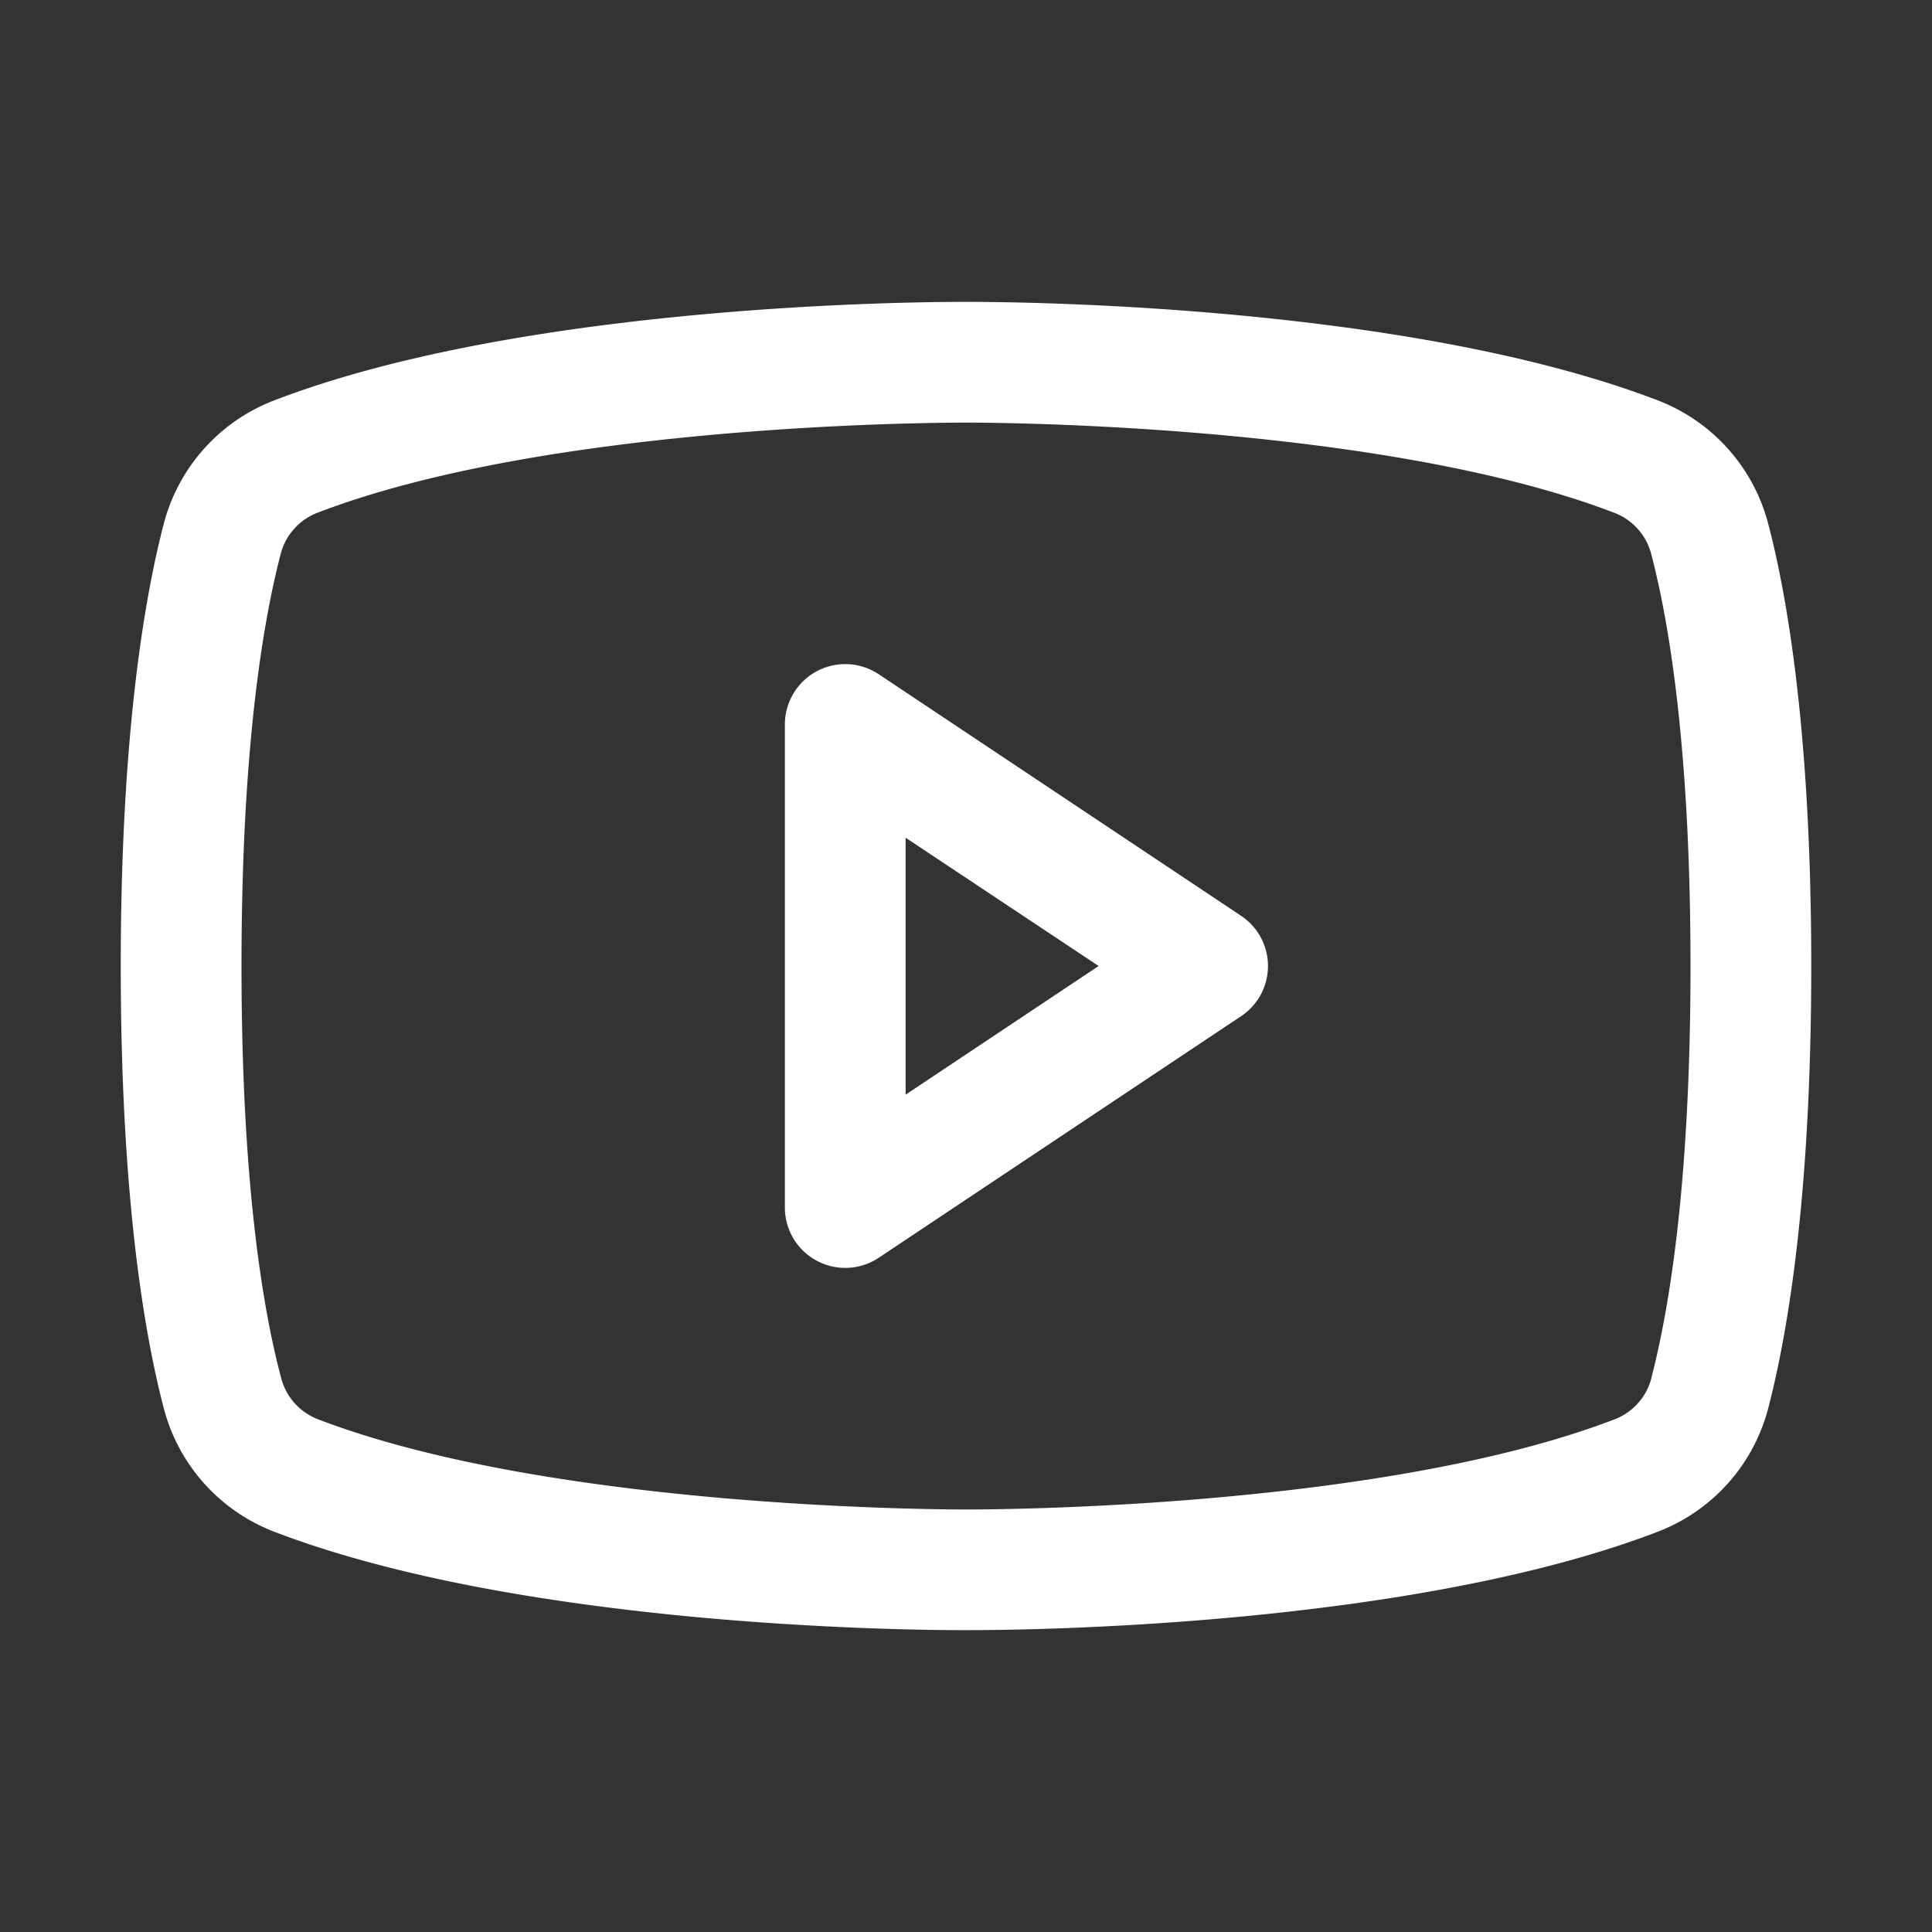 <svg xmlns="http://www.w3.org/2000/svg" width="20" height="20" fill="none"><rect width="100%" height="100%" fill="#333333" stroke="none"/><g clip-path="url(#a)"><path fill="#fff" d="m12.847 9.48-3.75-2.5a.625.625 0 0 0-.972.52v5a.625.625 0 0 0 .972.52l3.75-2.5a.624.624 0 0 0 0-1.04Zm-3.472 1.852v-2.66L11.373 10l-1.998 1.332Zm8.932-5.9a1.875 1.875 0 0 0-1.132-1.282C14.497 3.116 10.235 3.125 10 3.125c-.234 0-4.497-.01-7.175 1.025a1.875 1.875 0 0 0-1.132 1.281c-.202.78-.443 2.205-.443 4.569s.24 3.79.443 4.569a1.876 1.876 0 0 0 1.132 1.282c2.566.99 6.581 1.024 7.123 1.024h.104c.542 0 4.56-.034 7.123-1.024a1.875 1.875 0 0 0 1.132-1.282c.202-.782.443-2.205.443-4.569s-.24-3.79-.443-4.569Zm-1.21 8.827a.624.624 0 0 1-.373.43c-2.472.954-6.678.937-6.719.937H10c-.042 0-4.245.015-6.719-.938a.625.625 0 0 1-.372-.429C2.719 13.546 2.5 12.232 2.5 10s.219-3.546.403-4.255a.625.625 0 0 1 .373-.433c2.384-.92 6.38-.937 6.707-.937h.02c.043 0 4.25-.014 6.72.938a.625.625 0 0 1 .372.428c.186.713.405 2.027.405 4.259s-.219 3.546-.403 4.255v.004Z"/></g><defs><clipPath id="a"><path fill="#fff" d="M0 0h20v20H0z"/></clipPath></defs></svg>